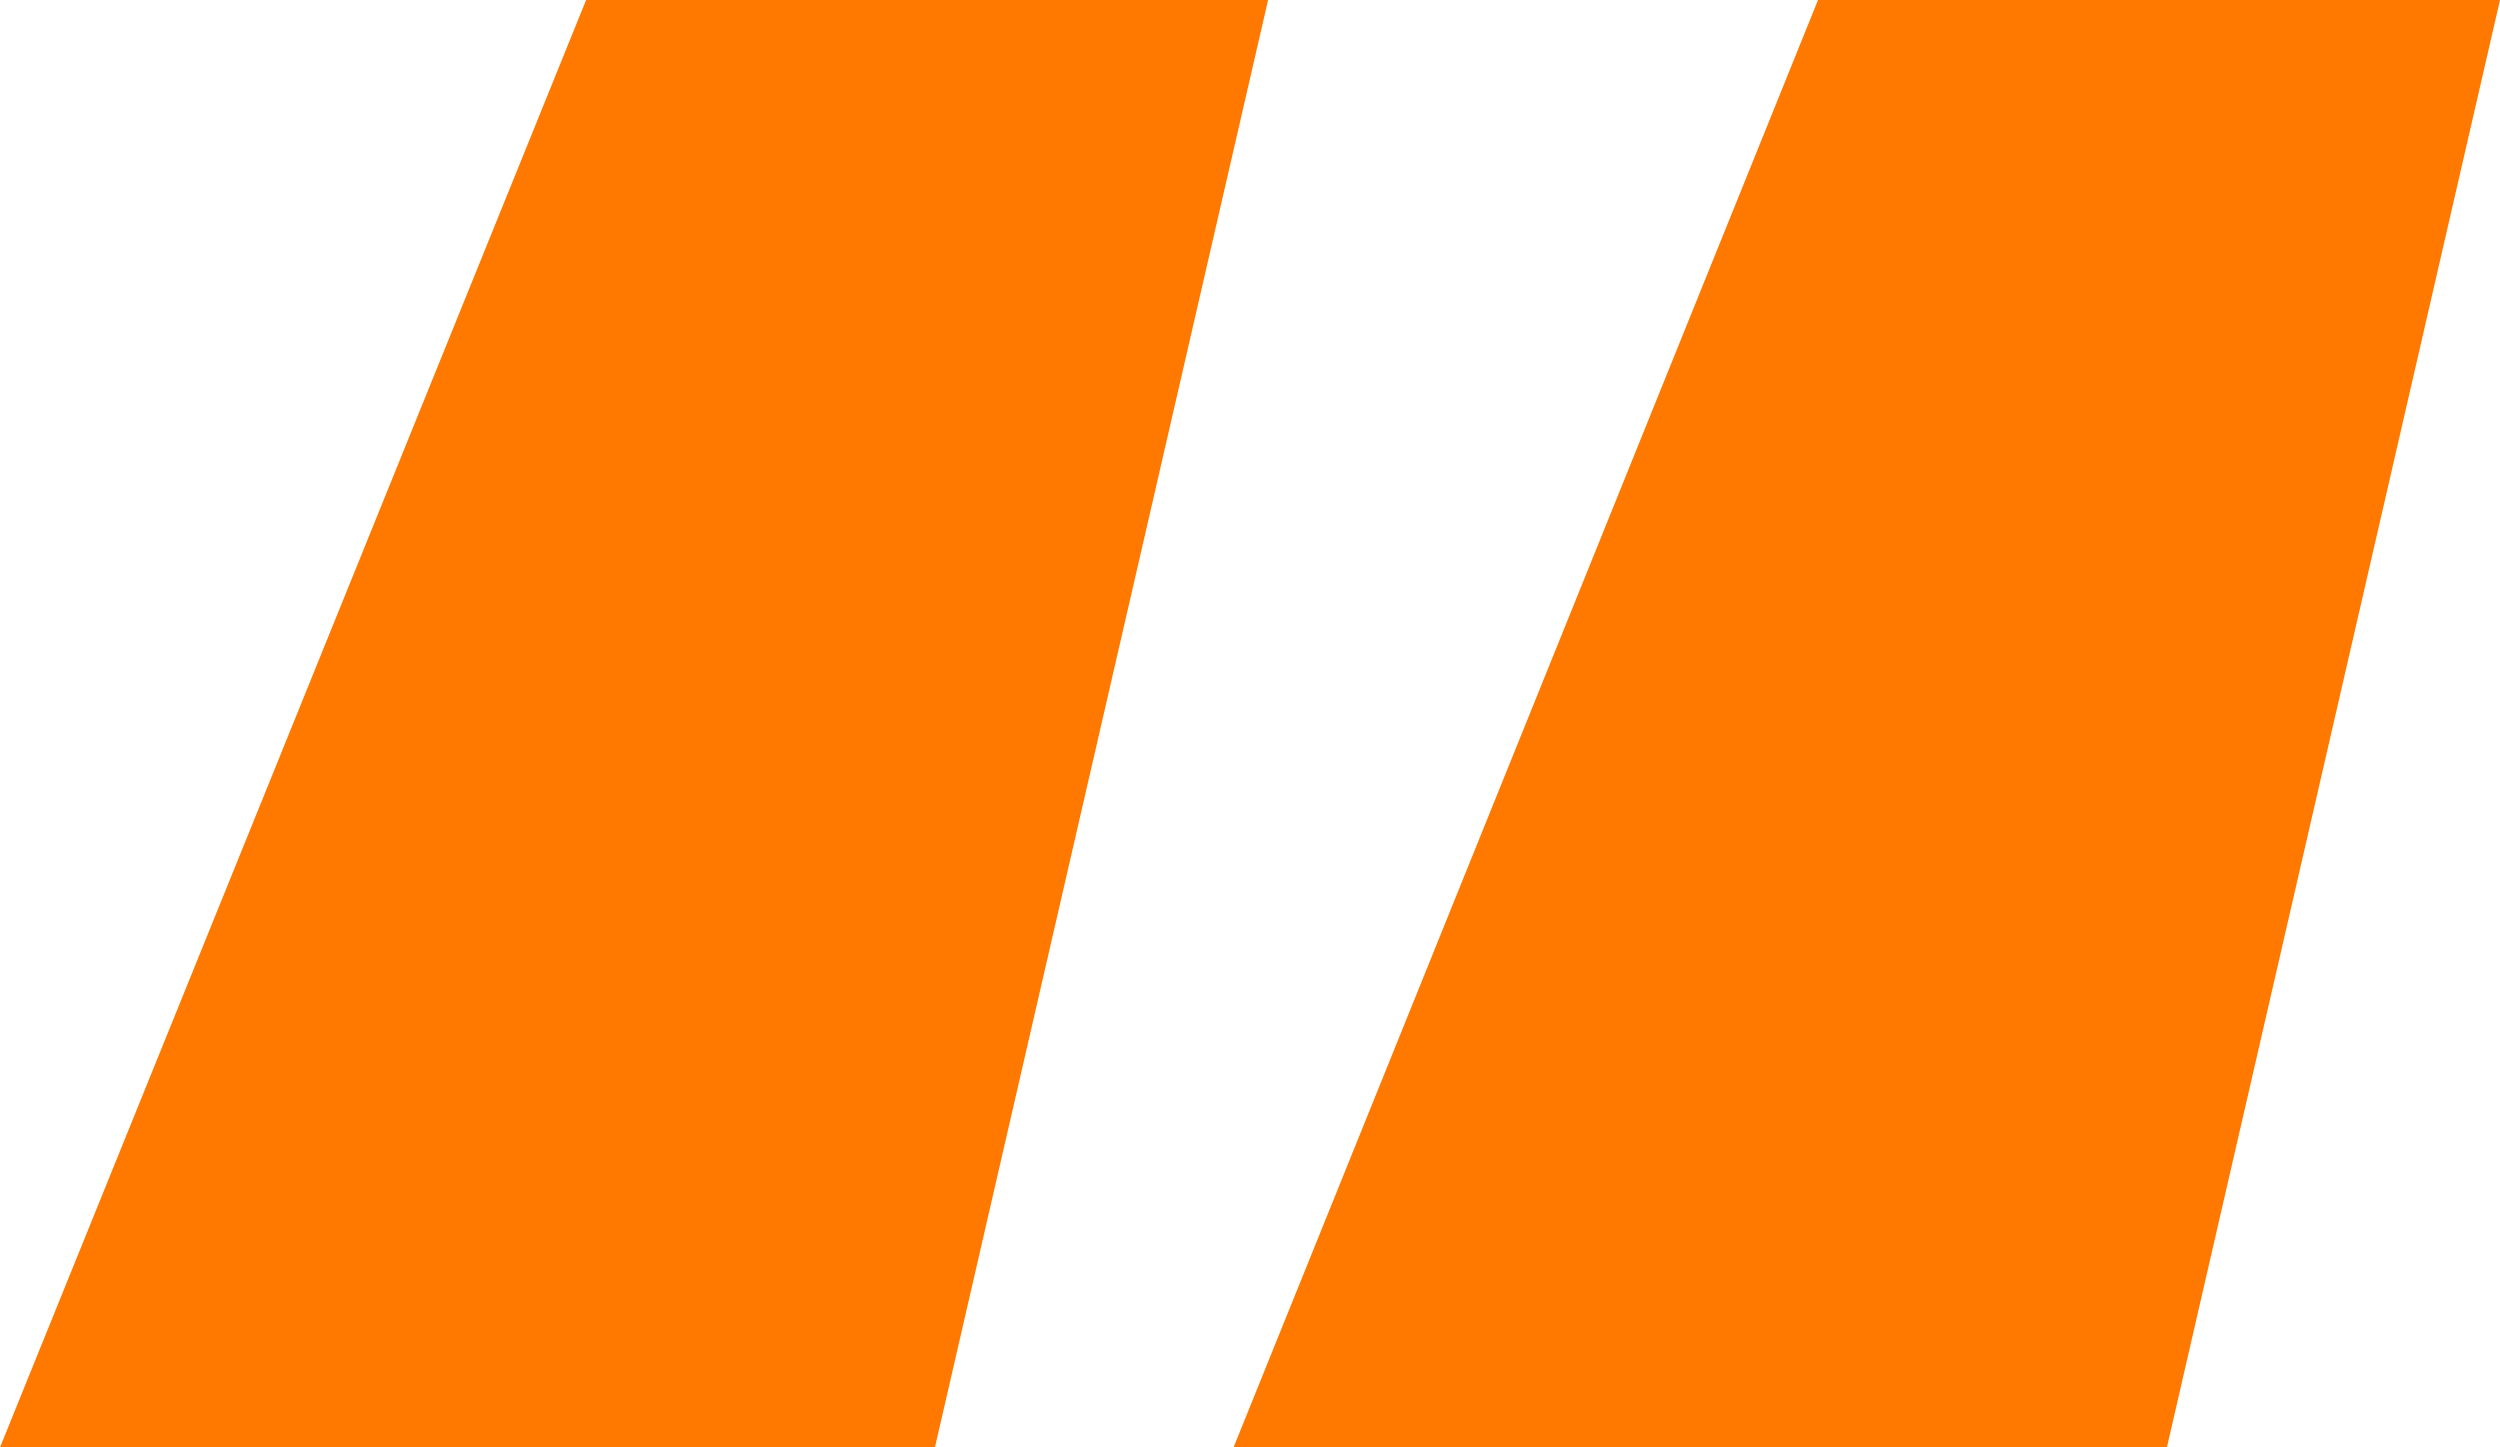 <svg width="38" height="22" viewBox="0 0 38 22" xmlns="http://www.w3.org/2000/svg">
    <path d="M0 22h14.211l5.064-22H8.909L0 22zm18.75 0h14.187L38 0H27.634L18.75 22z" fill="#FF7800" fill-rule="nonzero"/>
</svg>
